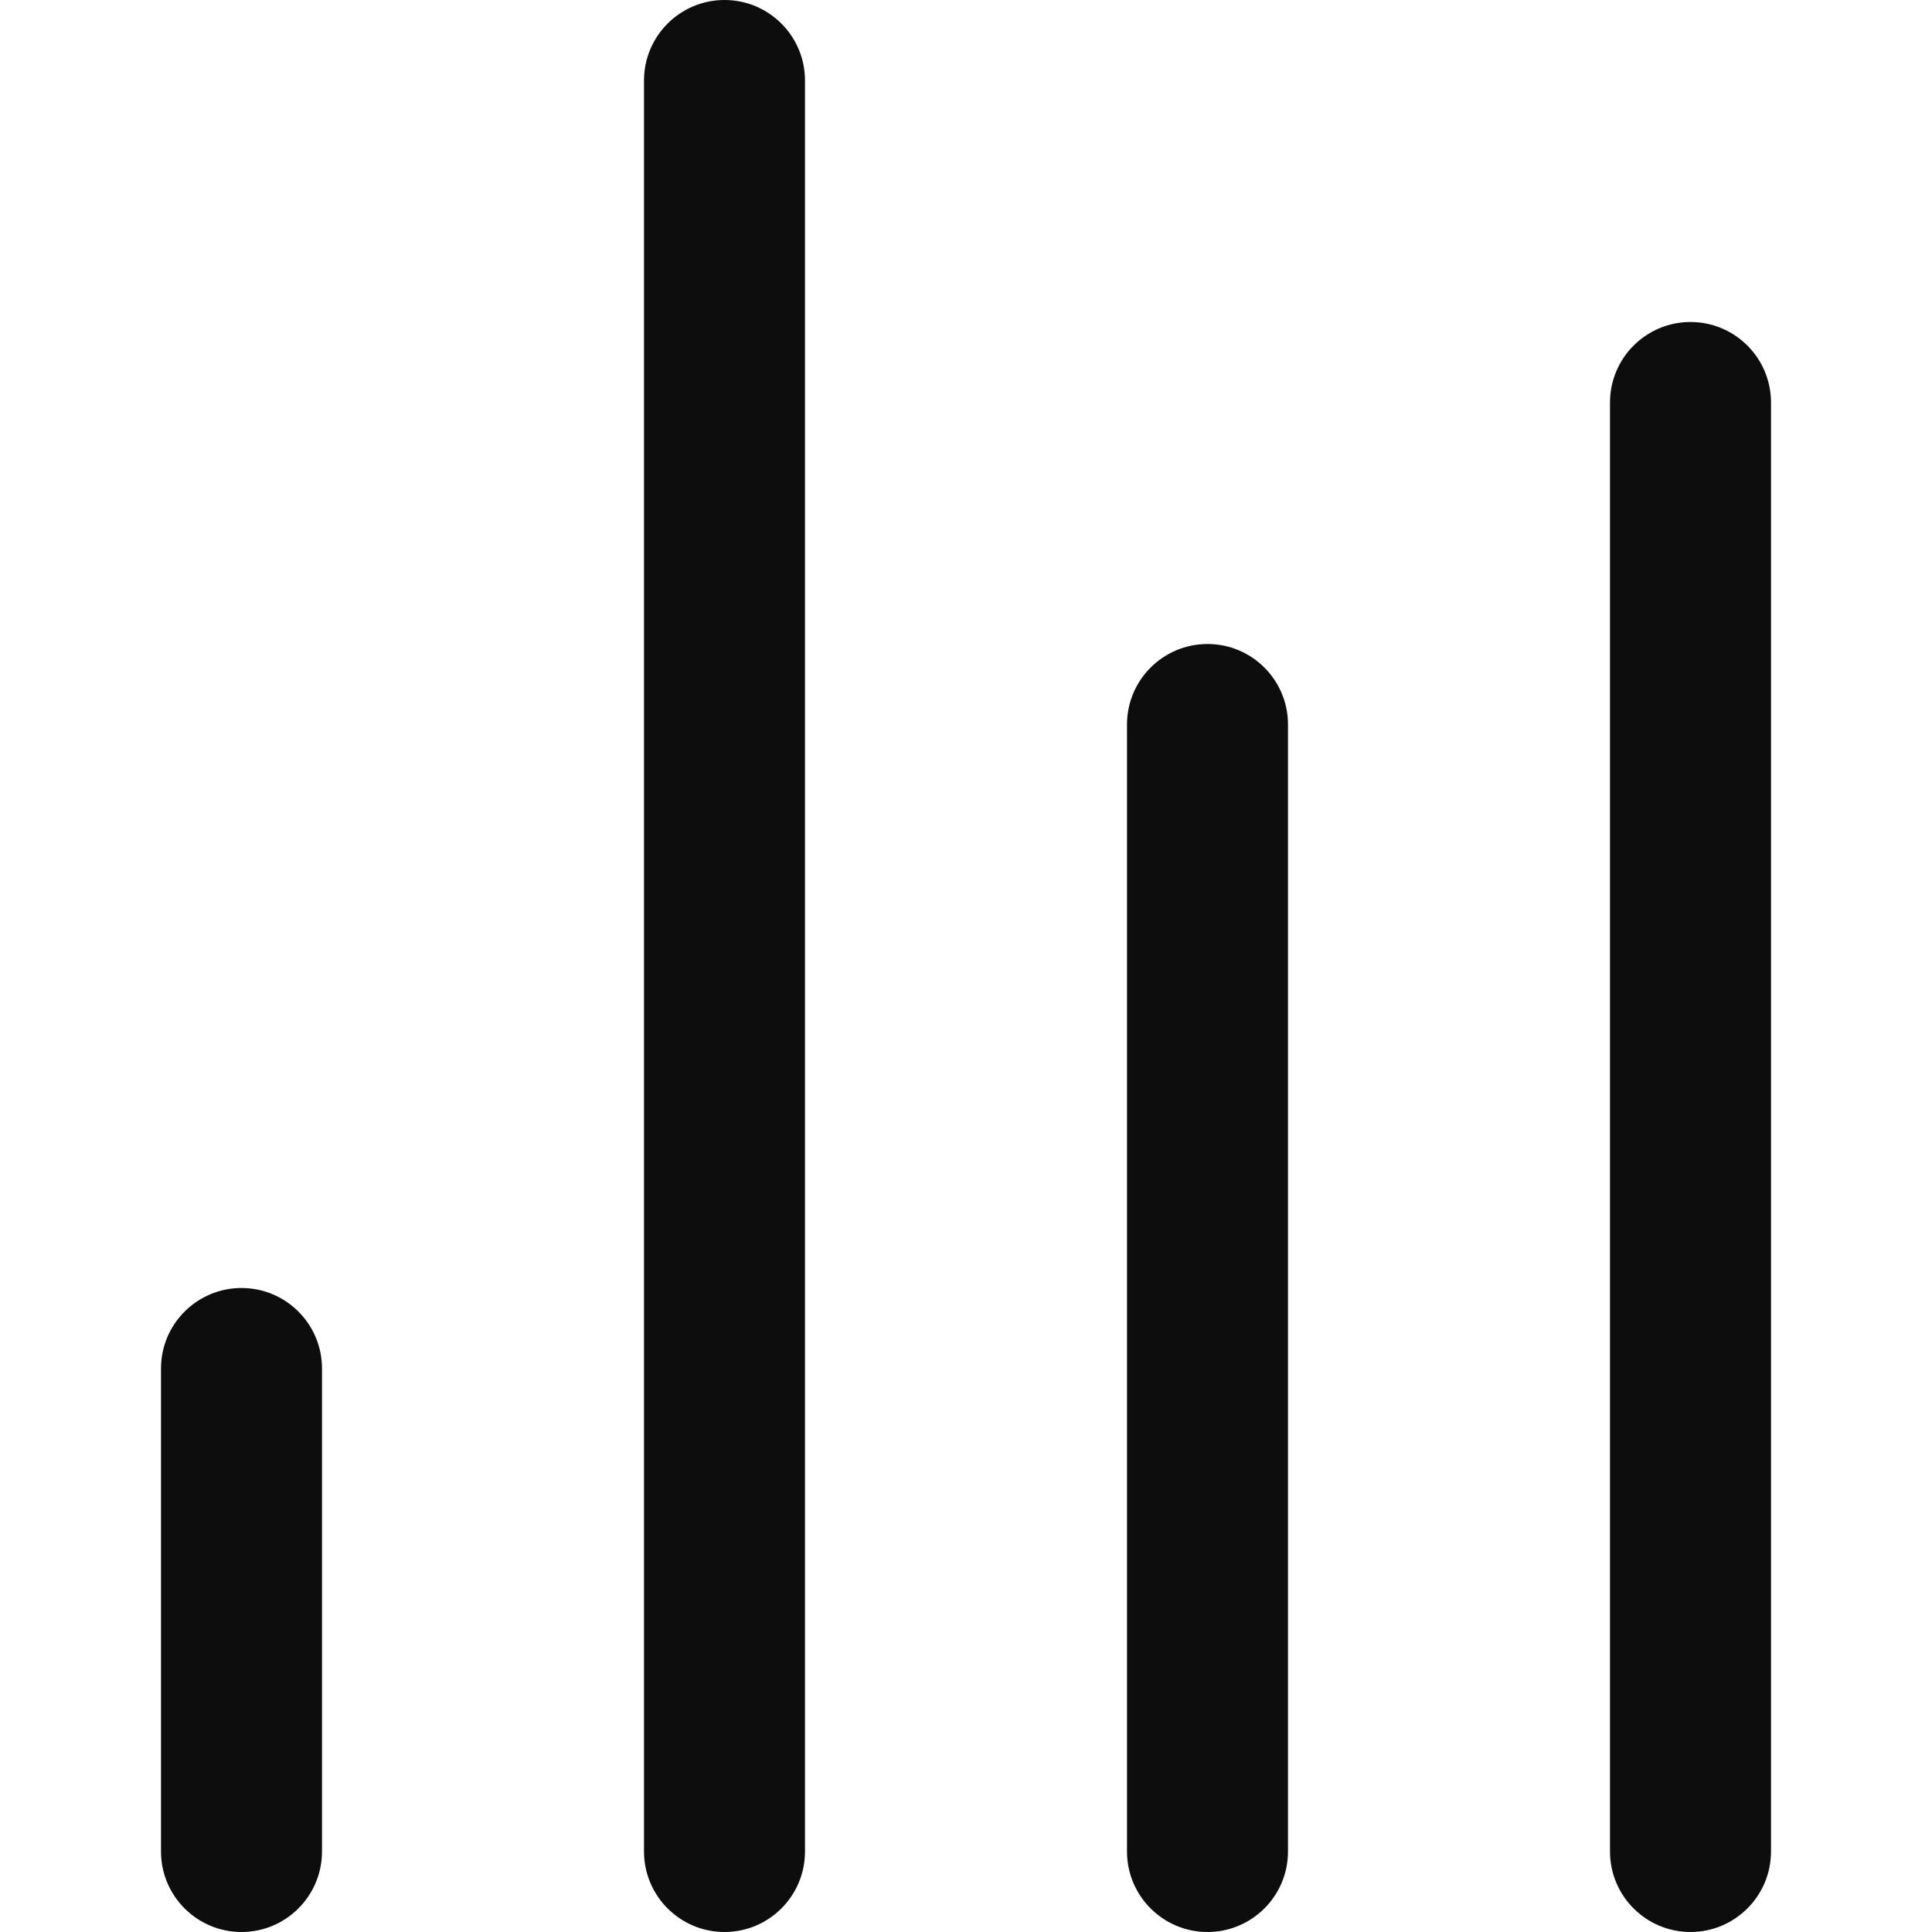 <svg width="24" height="24" viewBox="0 0 24 24" fill="none" xmlns="http://www.w3.org/2000/svg">
<path d="M8 1C8 0.448 8.448 0 9 0C9.552 0 10 0.448 10 1V23C10 23.552 9.552 24 9 24C8.448 24 8 23.552 8 23V1Z" fill="#0D0D0D"/>
<path d="M2 17C2 16.448 2.448 16 3 16C3.552 16 4 16.448 4 17V23C4 23.552 3.552 24 3 24C2.448 24 2 23.552 2 23V17Z" fill="#0D0D0D"/>
<path d="M14 9C14 8.448 14.448 8 15 8C15.552 8 16 8.448 16 9V23C16 23.552 15.552 24 15 24C14.448 24 14 23.552 14 23V9Z" fill="#0D0D0D"/>
<path d="M20 5C20 4.448 20.448 4 21 4C21.552 4 22 4.448 22 5V23C22 23.552 21.552 24 21 24C20.448 24 20 23.552 20 23V5Z" fill="#0D0D0D"/>
</svg>
